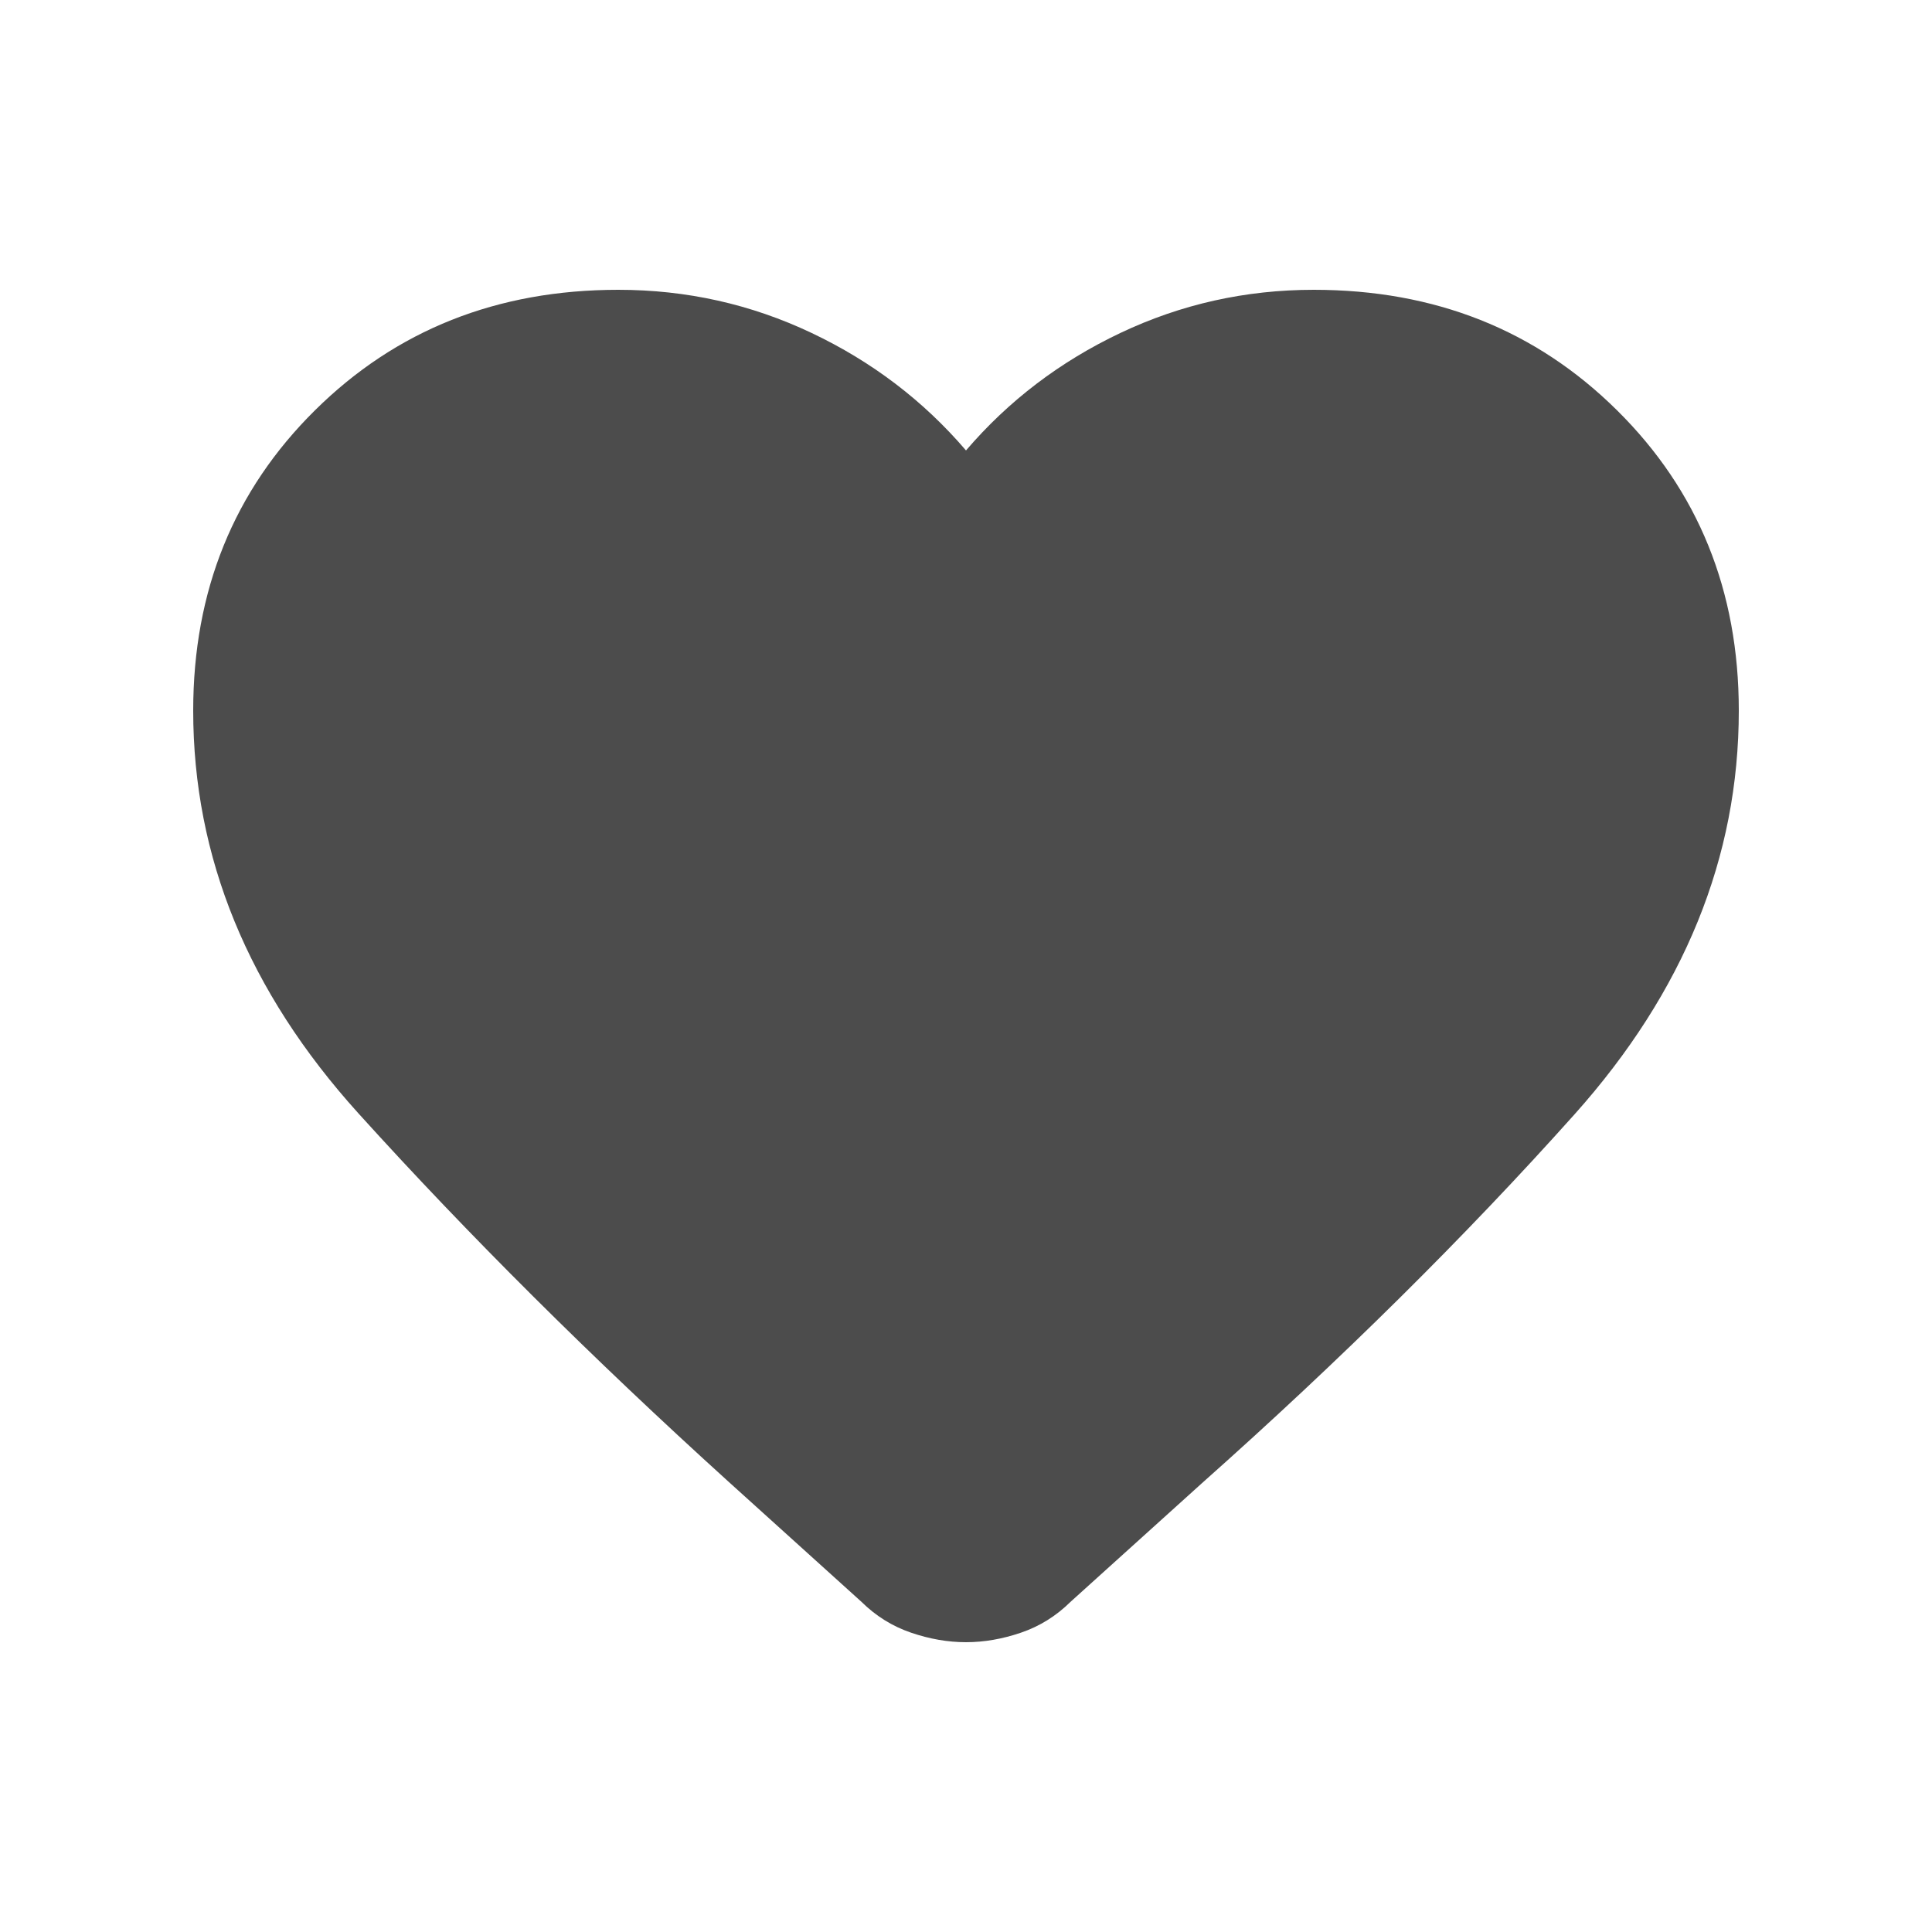 <svg width="20" height="20" viewBox="0 0 20 20" fill="none" xmlns="http://www.w3.org/2000/svg">
<rect width="20" height="20" fill="white"/>
<path d="M10 17C9.813 17 9.623 16.967 9.43 16.901C9.237 16.835 9.067 16.729 8.92 16.584L7.54 15.337C6.127 14.056 4.85 12.786 3.71 11.525C2.57 10.264 2 8.875 2 7.356C2 6.116 2.42 5.079 3.26 4.248C4.1 3.416 5.147 3 6.4 3C7.107 3 7.773 3.149 8.4 3.446C9.027 3.743 9.56 4.149 10 4.663C10.44 4.149 10.973 3.743 11.6 3.446C12.227 3.149 12.893 3 13.6 3C14.853 3 15.9 3.416 16.74 4.248C17.58 5.079 18 6.116 18 7.356C18 8.875 17.433 10.267 16.3 11.535C15.167 12.802 13.88 14.076 12.44 15.356L11.08 16.584C10.933 16.729 10.763 16.835 10.57 16.901C10.377 16.967 10.187 17 10 17Z" fill="#4C4C4C"/>
</svg>

